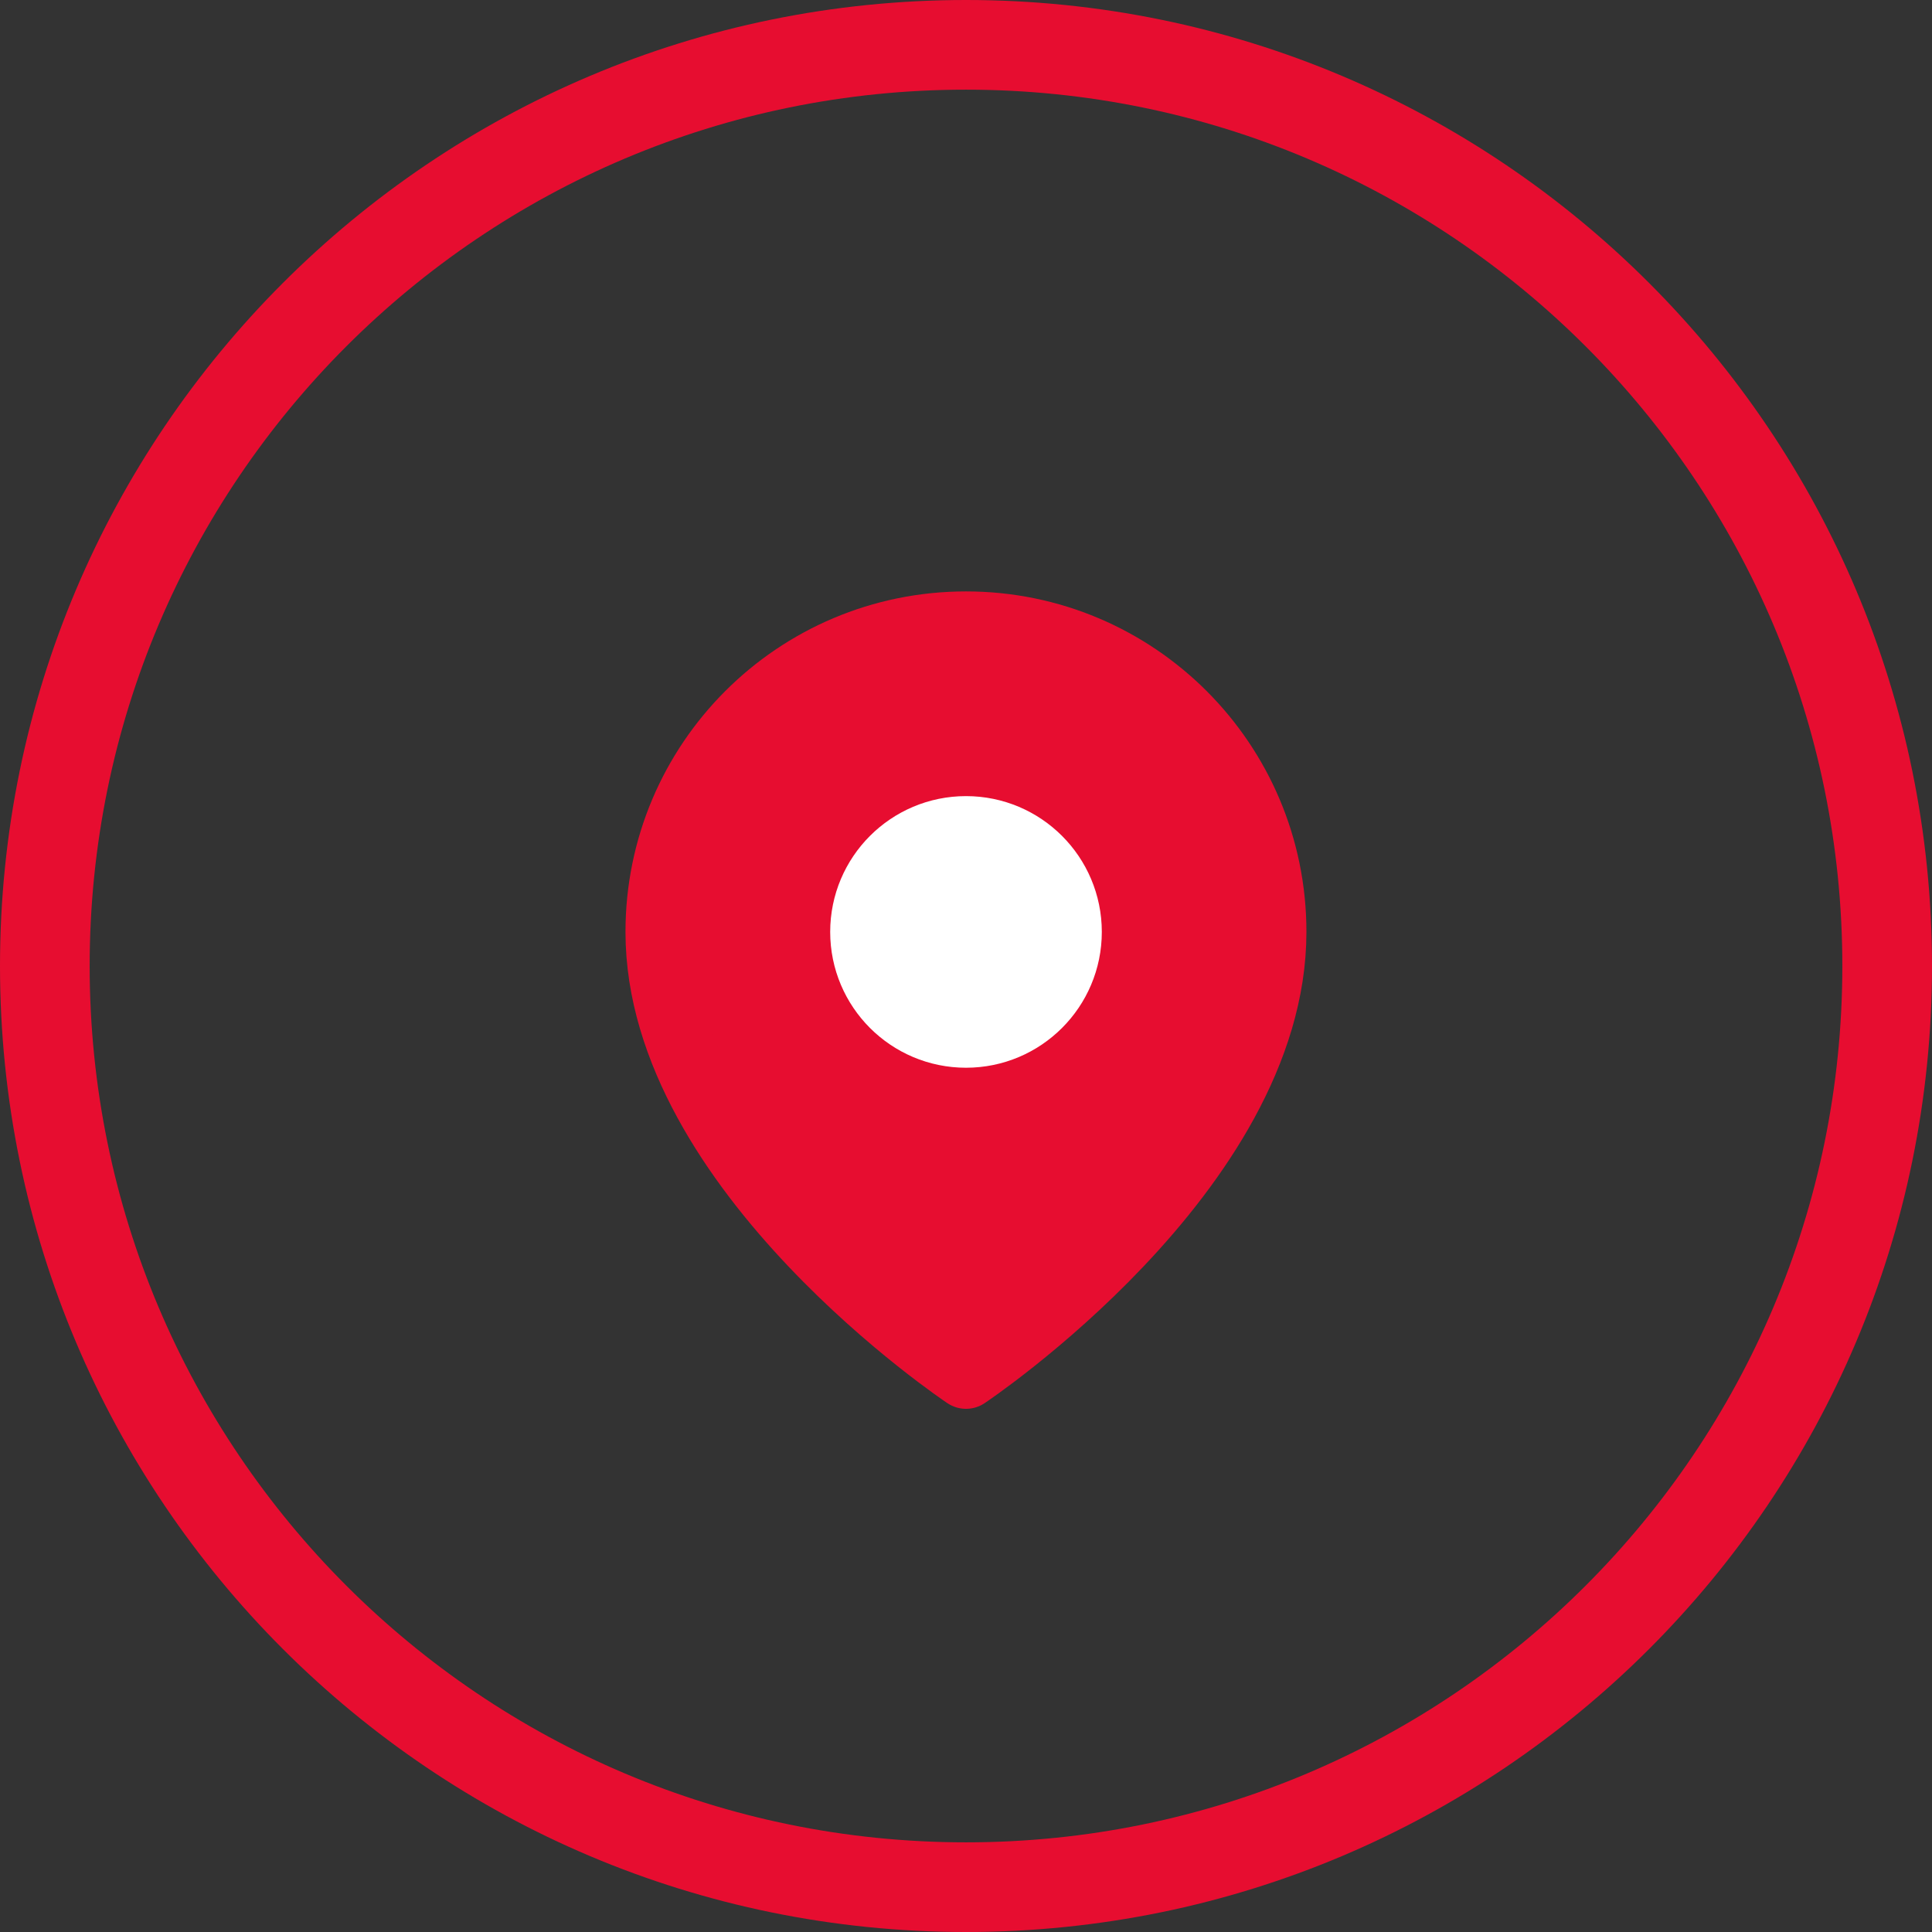 <?xml version="1.0" encoding="UTF-8"?>
<svg width="22px" height="22px" viewBox="0 0 22 22" version="1.1" xmlns="http://www.w3.org/2000/svg" xmlns:xlink="http://www.w3.org/1999/xlink">
    <rect x="0" y="0" width="22" height="22" fill="#333333" stroke="none"/>
    <title>5D981C3B-A59F-455F-8AD2-75F8746531DC</title>
    <g id="Page-1" stroke="none" stroke-width="1" fill="none" fill-rule="evenodd">
        <g id="8.0_Contact-Us-Copy-2" transform="translate(-603, -871)">
            <g id="Group-5" transform="translate(603, 871)">
                <path d="M11,0 C4.925,0 0,4.925 0,11 C0,17.075 4.925,22 11,22 C17.075,22 22,17.075 22,11 C22,4.925 17.075,0 11,0 Z M11,1.021 C16.511,1.021 20.979,5.489 20.979,11 C20.979,16.511 16.511,20.979 11,20.979 C5.489,20.979 1.021,16.511 1.021,11 C1.021,5.489 5.489,1.021 11,1.021 Z" id="Oval-Copy-2" fill="#E70D30" fill-rule="nonzero"></path>
                <g id="map-pin-copy-18" transform="translate(7.503, 7.115)" stroke-linecap="round" stroke-linejoin="round" stroke-width="0.761">
                    <path d="M6.993,3.497 C6.993,6.216 3.497,8.547 3.497,8.547 C3.497,8.547 0,6.216 0,3.497 C0,1.565 1.565,0 3.497,0 C5.428,0 6.993,1.565 6.993,3.497 L6.993,3.497 Z" id="Path" stroke="#E70D30" fill="#E70D30"></path>
                    <circle id="Oval" stroke="#FFFFFF" fill="#FFFFFF" cx="3.497" cy="3.497" r="1.166"></circle>
                </g>
            </g>
        </g>
    </g>
</svg>
